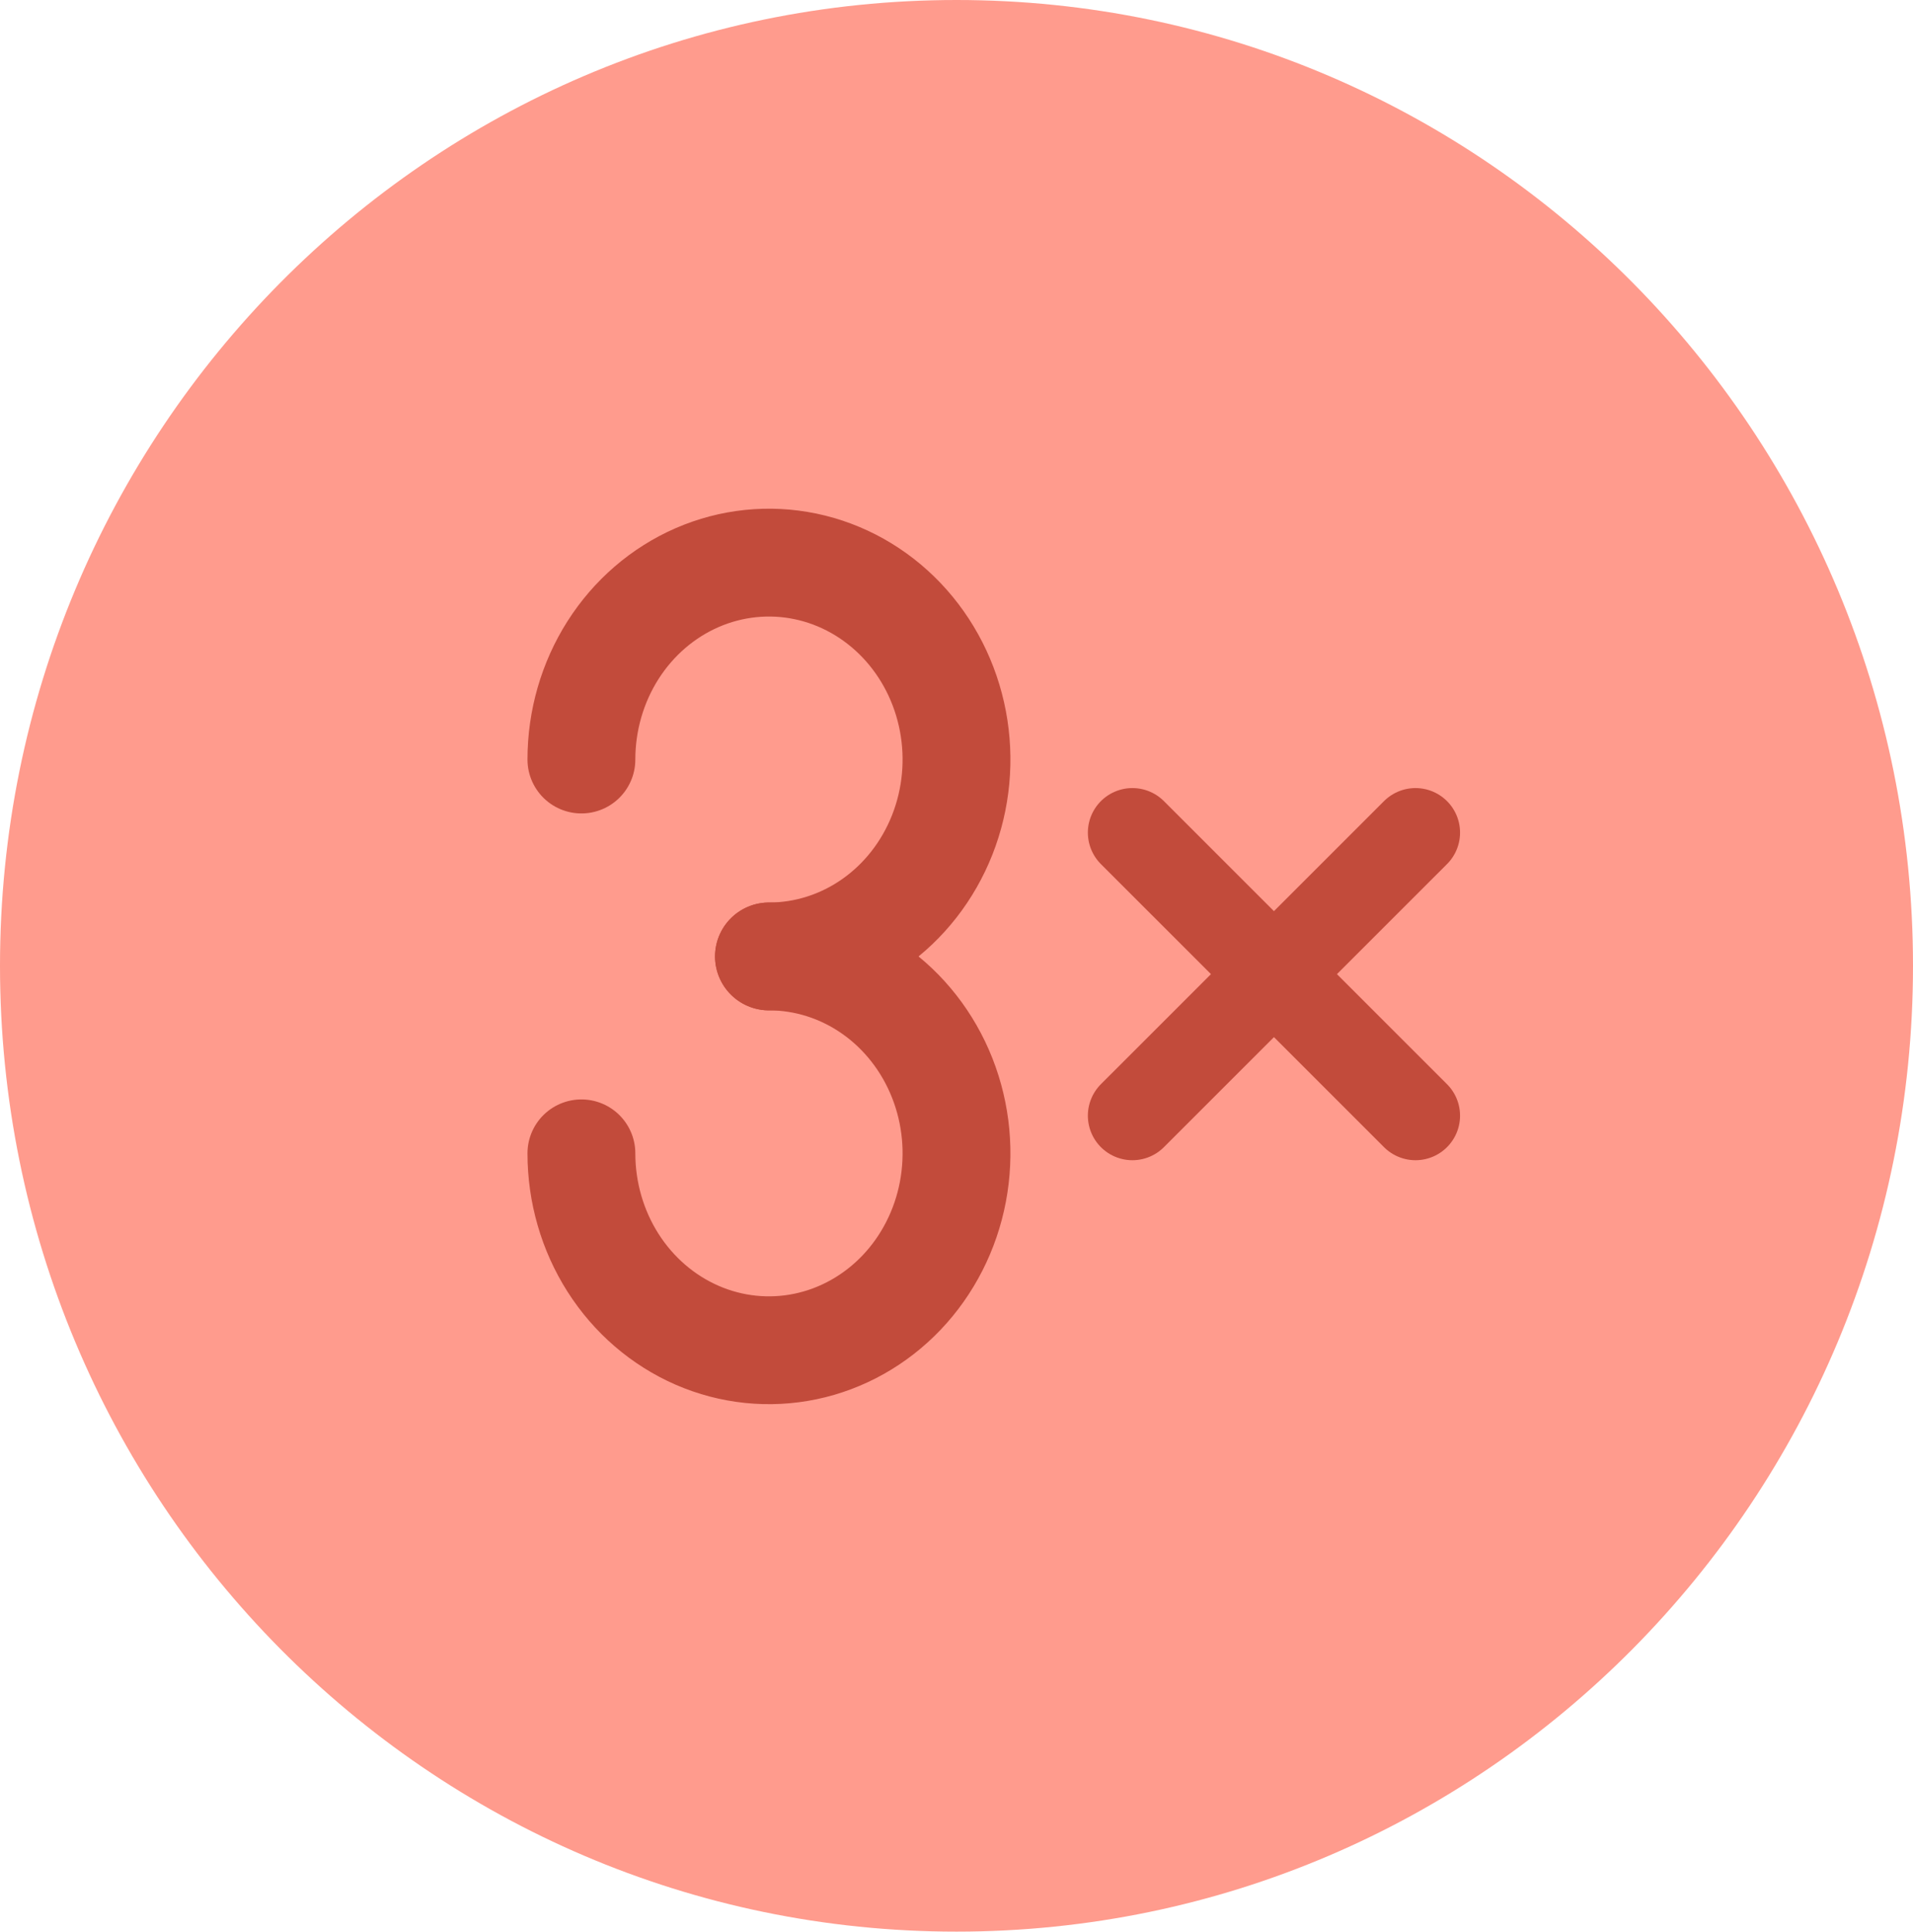 <svg width="102" height="103" viewBox="0 0 102 103" fill="none" xmlns="http://www.w3.org/2000/svg">
<path d="M51 103C79.166 103 102 79.943 102 51.5C102 23.057 79.166 0 51 0C22.834 0 0 23.057 0 51.5C0 79.943 22.834 103 51 103Z" fill="#FF9B8D"/>
<path d="M41 51C42.978 51 44.911 50.384 46.556 49.23C48.2 48.077 49.482 46.437 50.239 44.518C50.996 42.6 51.194 40.488 50.808 38.452C50.422 36.415 49.47 34.544 48.071 33.075C46.672 31.607 44.891 30.607 42.951 30.202C41.011 29.797 39 30.005 37.173 30.799C35.346 31.594 33.784 32.94 32.685 34.666C31.587 36.393 31 38.423 31 40.5" stroke="#C24B3B" stroke-width="5.75" stroke-linecap="round" stroke-linejoin="round"/>
<path d="M31 61.5C31 63.577 31.587 65.607 32.685 67.334C33.784 69.06 35.346 70.406 37.173 71.201C39 71.996 41.011 72.203 42.951 71.798C44.891 71.393 46.672 70.393 48.071 68.925C49.47 67.456 50.422 65.585 50.808 63.548C51.194 61.512 50.996 59.4 50.239 57.482C49.482 55.563 48.2 53.923 46.556 52.77C44.911 51.616 42.978 51 41 51" stroke="#C24B3B" stroke-width="5.75" stroke-linecap="round" stroke-linejoin="round"/>
<path d="M60.379 59.491L75.474 44.397" stroke="#C24B3B" stroke-width="4.75" stroke-linecap="round" stroke-linejoin="round"/>
<path d="M75.474 59.491L60.379 44.397" stroke="#C24B3B" stroke-width="4.75" stroke-linecap="round" stroke-linejoin="round"/>
</svg>
